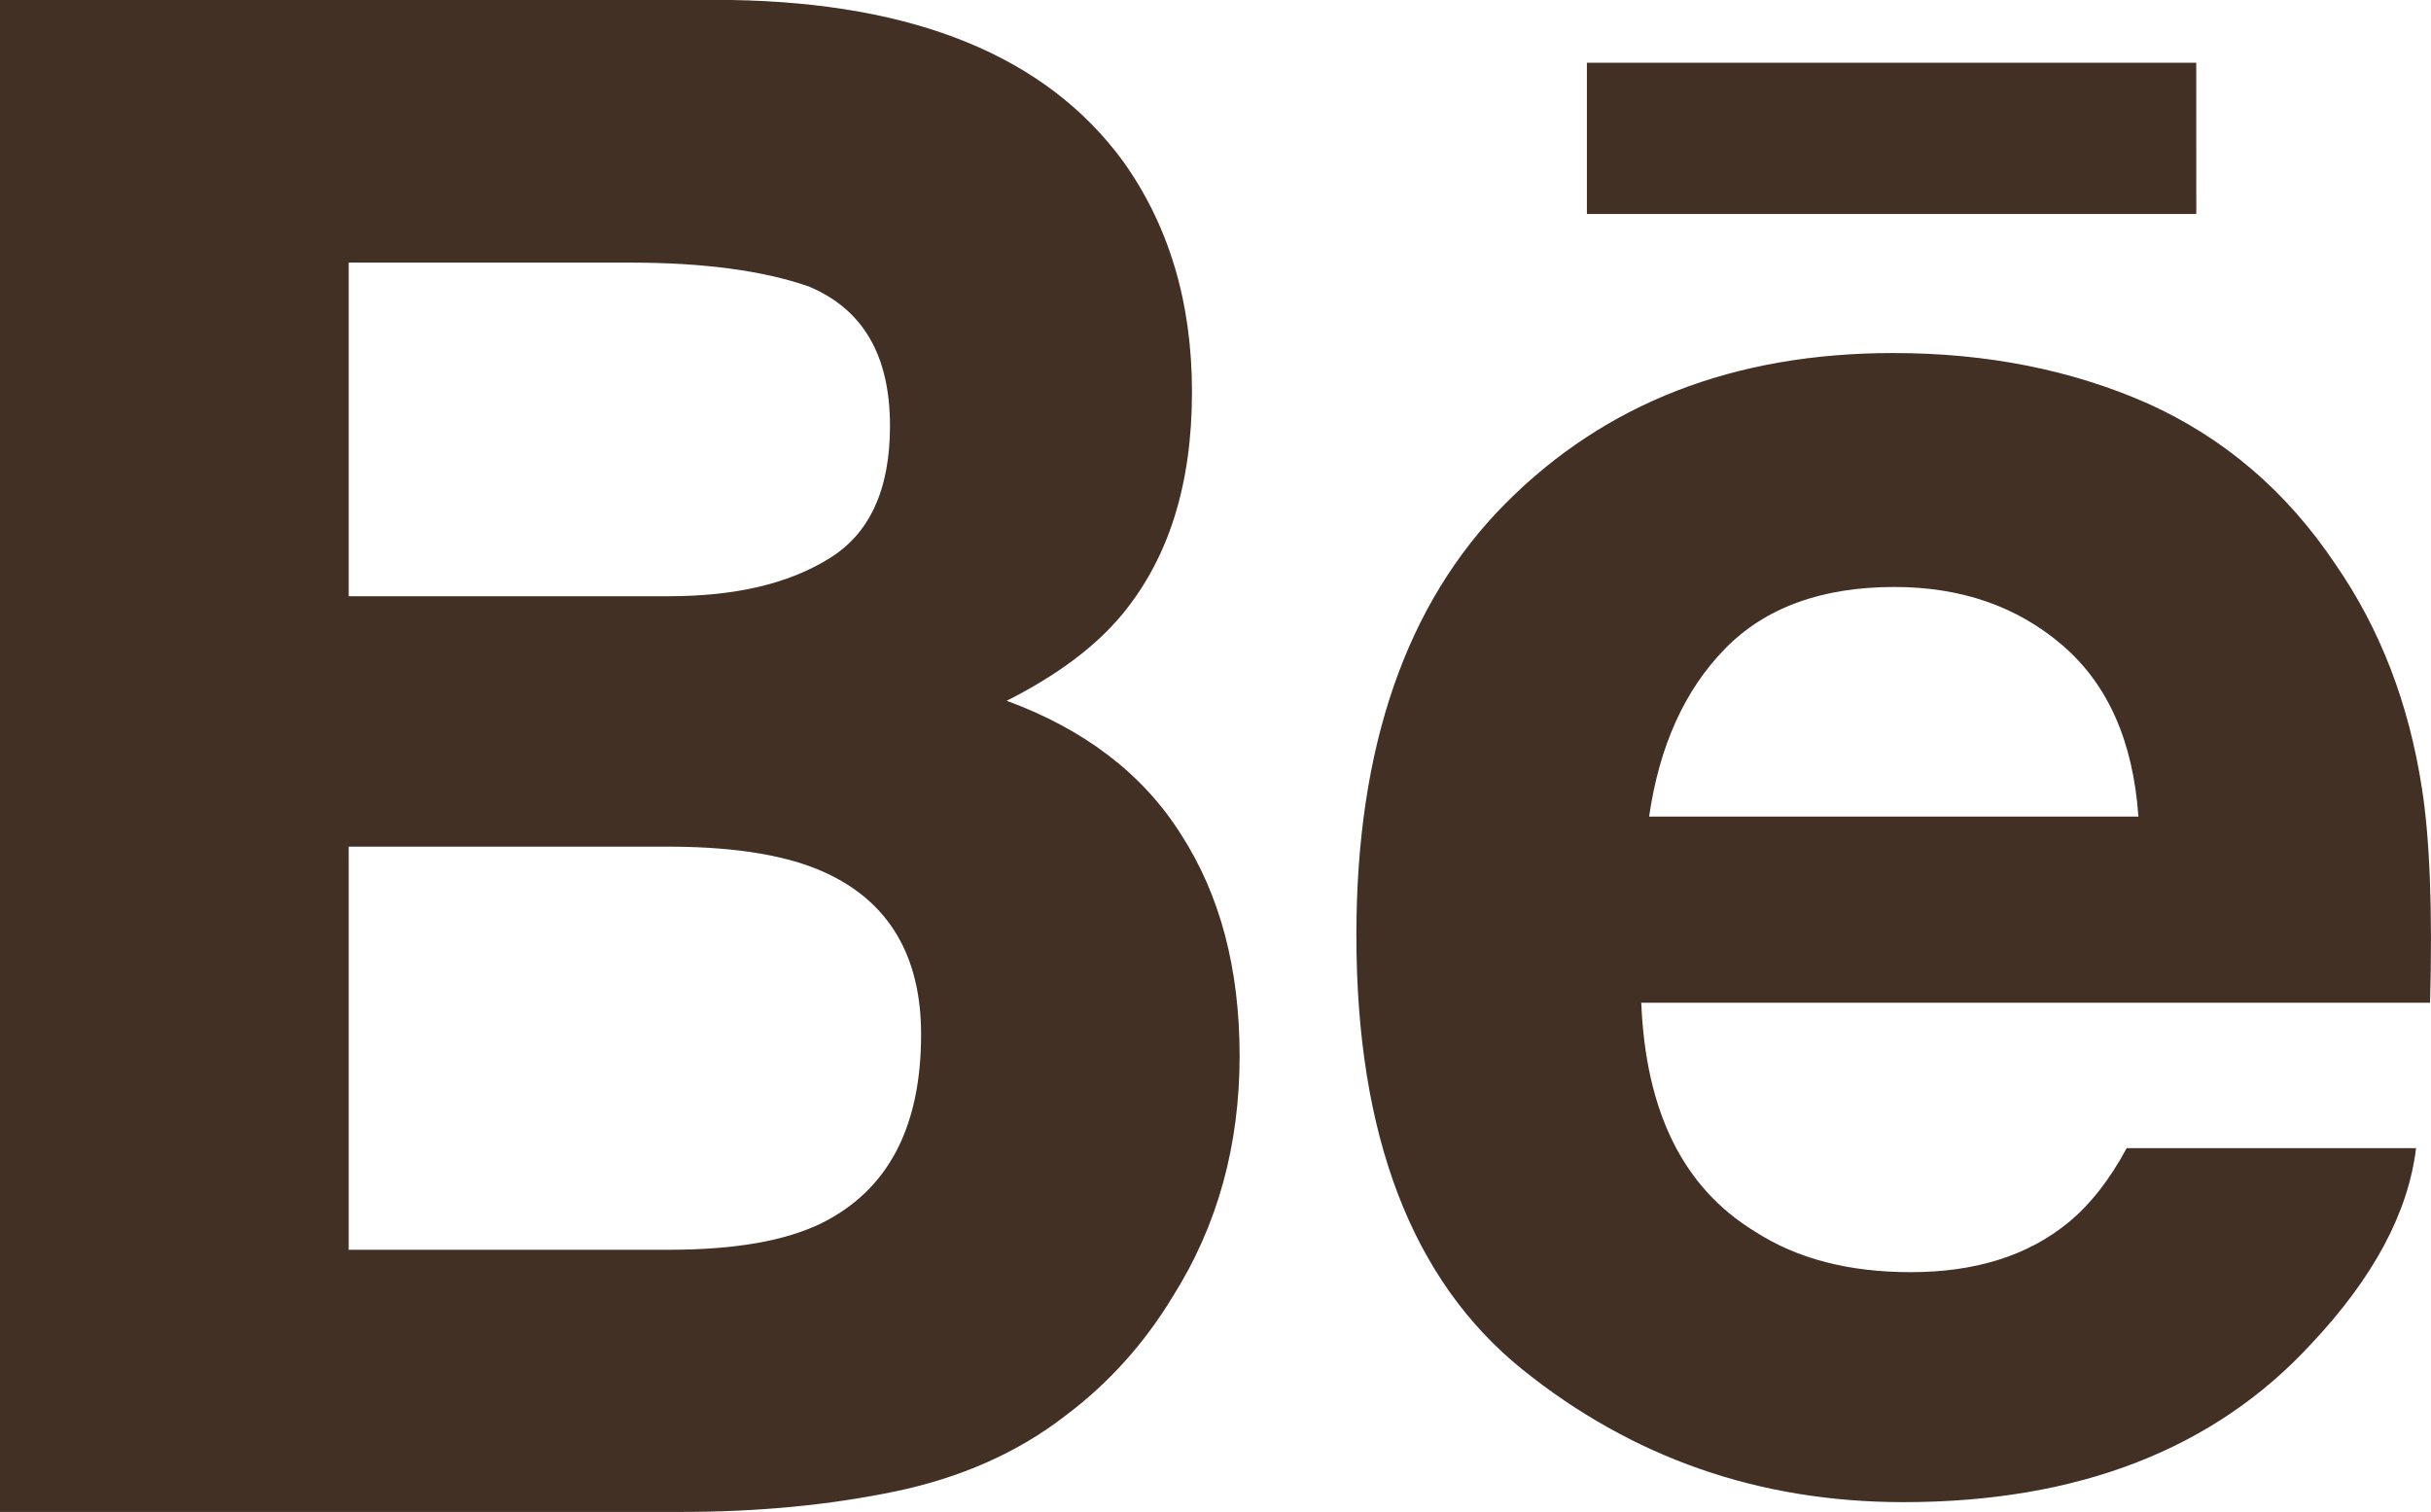 <!-- Generator: Adobe Illustrator 18.1.0, SVG Export Plug-In  -->
<svg version="1.1"
	 xmlns="http://www.w3.org/2000/svg" xmlns:xlink="http://www.w3.org/1999/xlink" xmlns:a="http://ns.adobe.com/AdobeSVGViewerExtensions/3.0/"
	 x="0px" y="0px" width="41.803px" height="26px" viewBox="0 0 41.803 26" overflow="scroll" enable-background="new 0 0 41.803 26"
	 xml:space="preserve">
<defs>
</defs>
<g id="Shape_21_copy_1_">
	<g>
		<path fill="#423025" d="M17.311,12.051c0.878-0.443,1.53-0.937,1.982-1.48c0.803-0.97,1.204-2.241,1.204-3.83
			c0-1.539-0.393-2.86-1.188-3.972C17.988,0.97,15.739,0.05,12.569,0H0v26h11.716c1.321,0,2.542-0.117,3.671-0.351
			c1.129-0.234,2.116-0.669,2.935-1.305c0.736-0.552,1.355-1.238,1.84-2.041c0.778-1.229,1.154-2.609,1.154-4.148
			c0-1.497-0.335-2.768-1.012-3.813C19.644,13.297,18.632,12.536,17.311,12.051z M5.996,4.516h4.842c1.246,0,2.275,0.134,3.069,0.41
			c0.937,0.393,1.397,1.188,1.397,2.4c0,1.096-0.351,1.857-1.054,2.283c-0.702,0.435-1.622,0.644-2.751,0.644H5.996V4.516z
			 M14.133,21.032c-0.627,0.309-1.505,0.46-2.634,0.46H5.996V14.56h5.586c1.112,0.008,1.982,0.159,2.601,0.443
			c1.104,0.502,1.656,1.438,1.656,2.785C15.839,19.385,15.271,20.464,14.133,21.032z M41.647,13.556
			c-0.226-1.463-0.719-2.743-1.489-3.855c-0.845-1.263-1.923-2.174-3.22-2.76c-1.305-0.577-2.76-0.87-4.382-0.87
			c-2.735,0-4.951,0.861-6.665,2.584c-1.714,1.723-2.567,4.198-2.567,7.426c0,3.445,0.953,5.929,2.843,7.46
			c1.898,1.53,4.081,2.291,6.565,2.291c3.002,0,5.344-0.912,7.008-2.718c1.079-1.146,1.673-2.266,1.806-3.37h-4.976
			c-0.293,0.544-0.627,0.97-1.004,1.28c-0.694,0.569-1.597,0.853-2.71,0.853c-1.054,0-1.949-0.226-2.684-0.702
			c-1.229-0.753-1.873-2.057-1.949-3.931h13.564C41.831,15.647,41.781,14.409,41.647,13.556z M28.358,14.041
			c0.176-1.213,0.61-2.174,1.305-2.885c0.686-0.702,1.656-1.062,2.91-1.062c1.154,0,2.116,0.335,2.894,1.004
			c0.778,0.669,1.213,1.647,1.305,2.944H28.358L28.358,14.041z M37.766,1.079H27.288V3.68h10.479L37.766,1.079L37.766,1.079z"/>
	</g>
</g>
</svg>